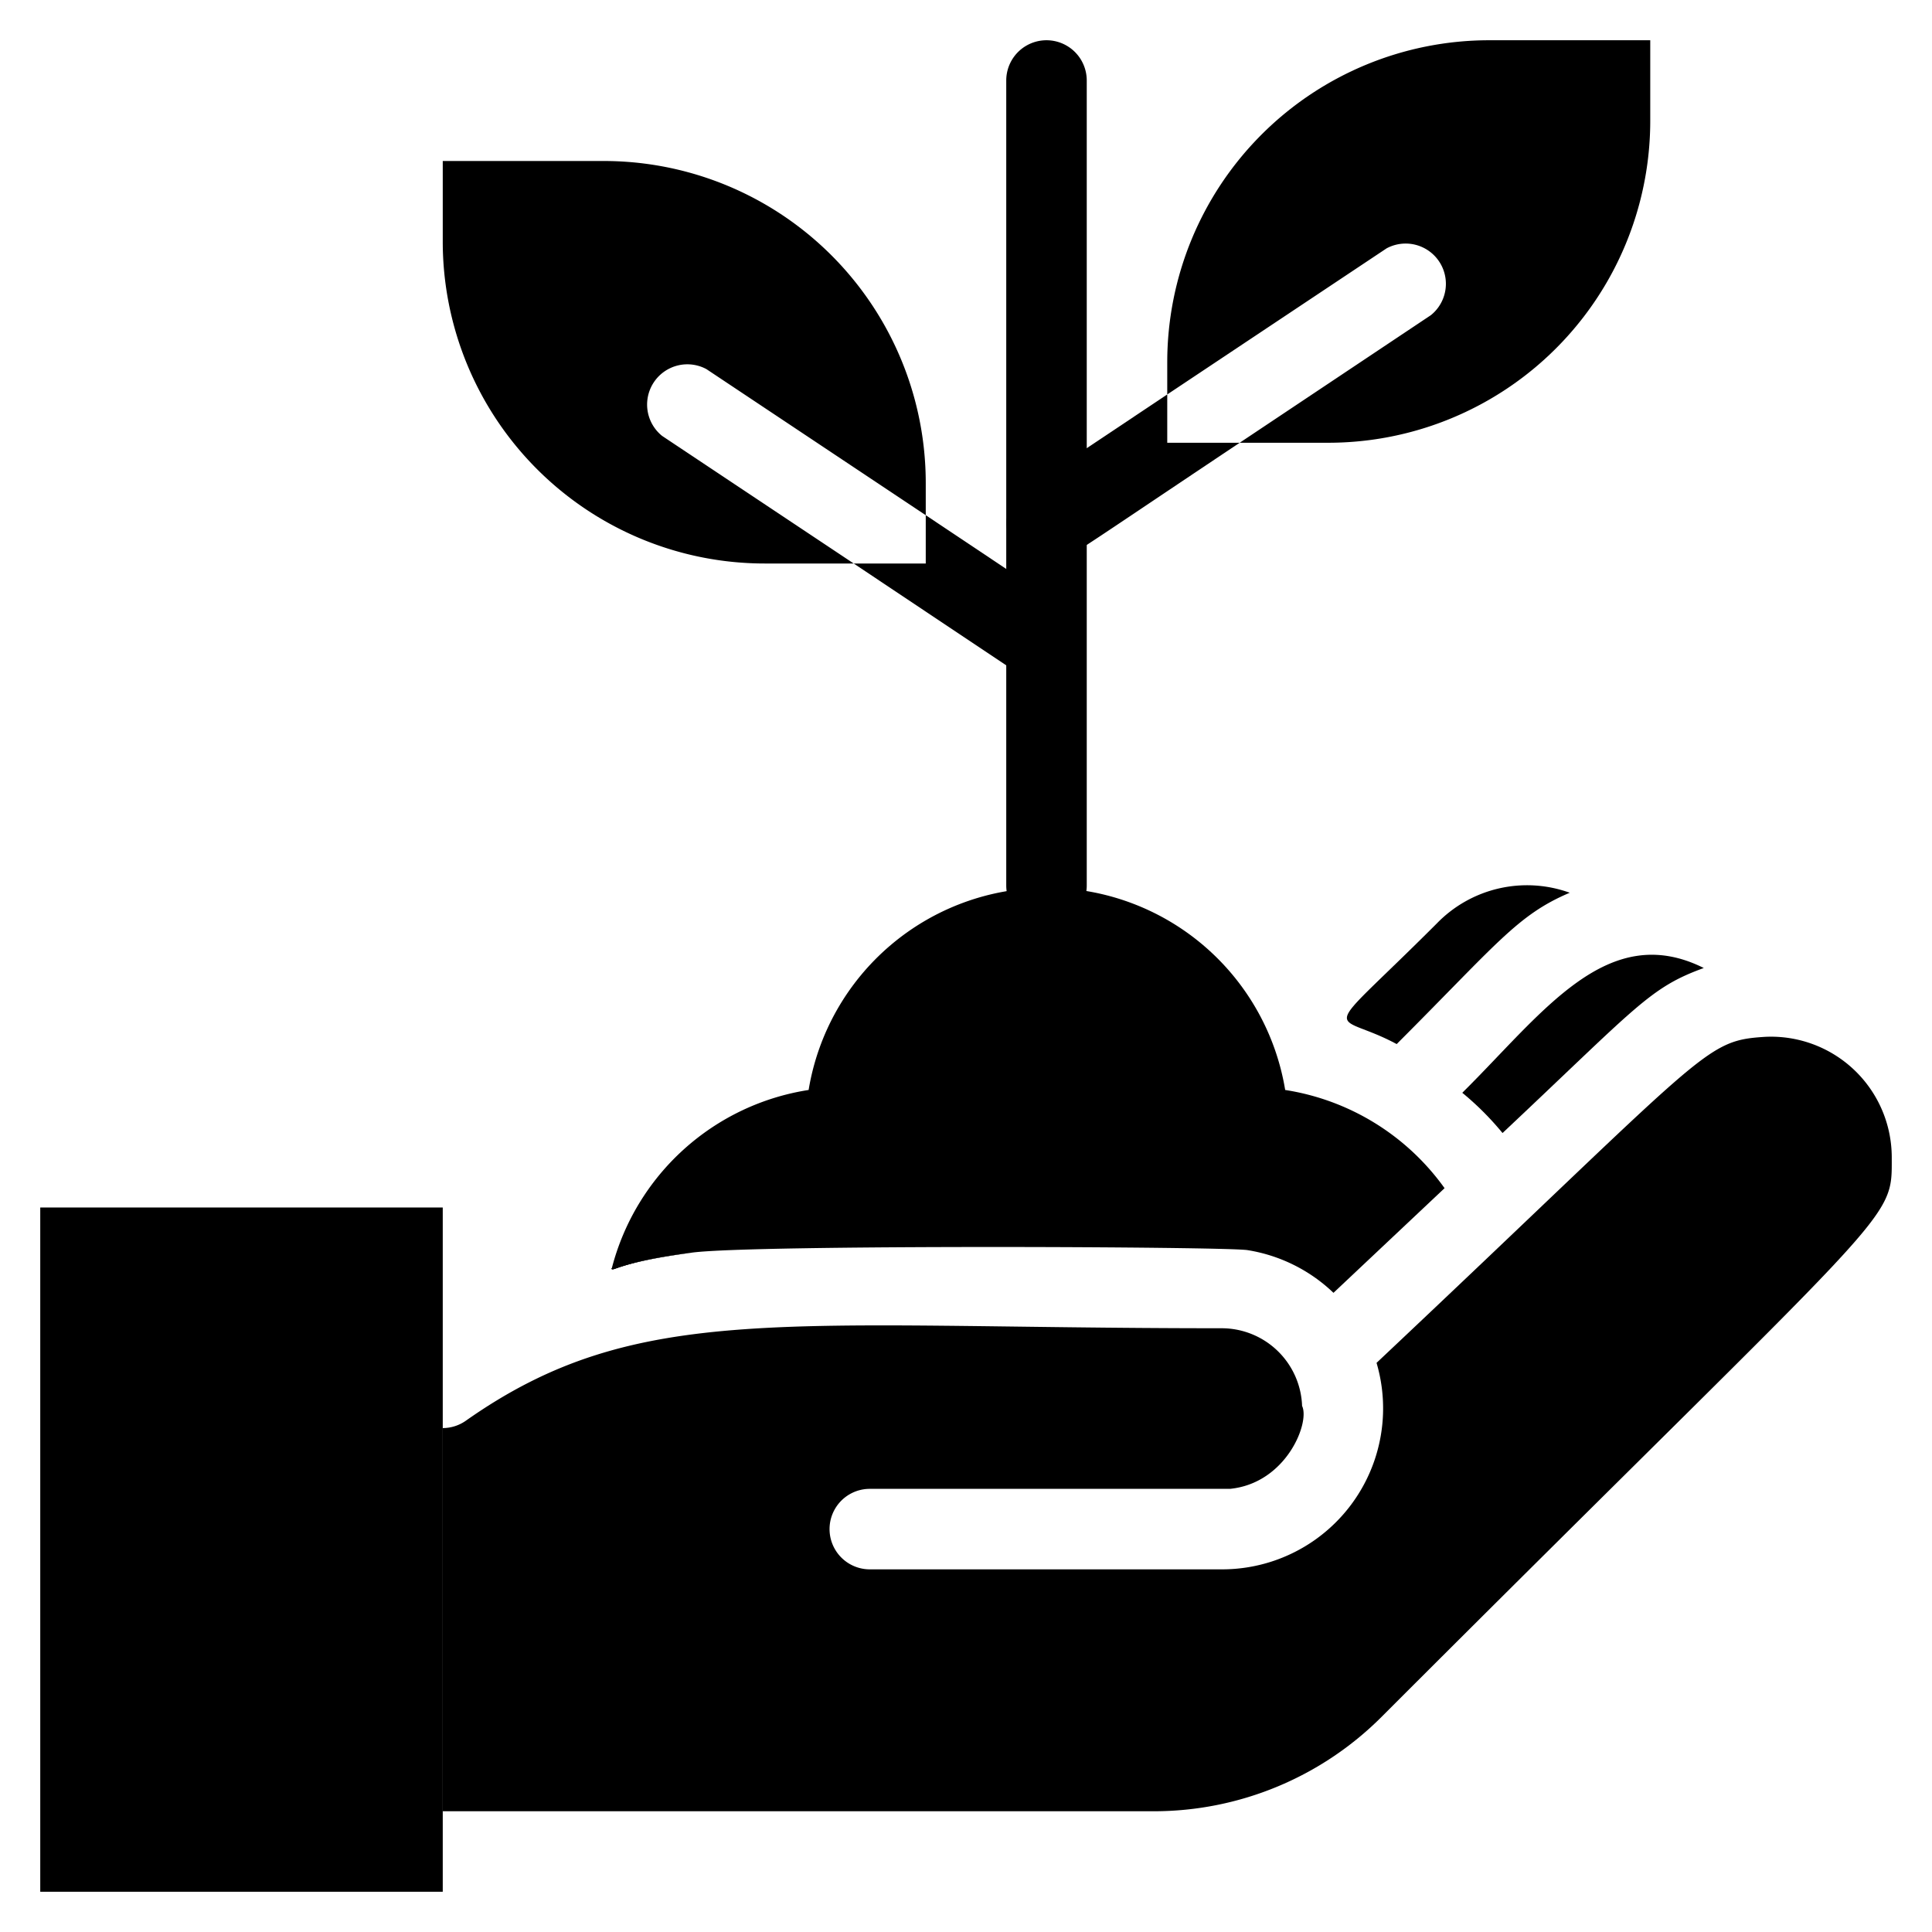 <?xml version="1.0" encoding="UTF-8"?> <svg xmlns="http://www.w3.org/2000/svg" height="512" viewBox="0 0 48 48" width="512"><g id="Growing_Tree" data-name="Growing Tree"><path d="m15.19 31.51a12.64 12.64 0 0 1 2-.39c-1.84.24-2 .5-2 .39z"></path><path d="m47 28.74c0 1.68.24 1-12.68 13.92a8 8 0 0 1 -5.65 2.34h-17.67v-9.52a1 1 0 0 0 .57-.18c4.26-3 7.93-2.3 18.78-2.3a2 2 0 0 1 2 1.93c.2.41-.39 1.92-1.79 2.06-.1 0 .51 0-8.95 0a1 1 0 0 0 0 2h8.75a4 4 0 0 0 3.84-5.13c8.28-7.8 8.12-8 9.65-8.1a3 3 0 0 1 3.15 2.98z"></path><path d="m17.21 31.12c-1.86.24-2 .5-2 .39a13.36 13.36 0 0 1 2-.39z"></path><path d="m42.33 24.05c-1.35.49-1.65.95-5 4.1a7.22 7.22 0 0 0 -1-1c2-1.98 3.6-4.3 6-3.1z"></path><path d="m39 22.18c-1.3.55-1.81 1.27-4.3 3.76-1.61-.87-2 0 1-3a3.12 3.12 0 0 1 3.3-.76z"></path><path d="m1 30h10v17h-10z"></path><path d="m25 22v-20a1 1 0 0 1 2 0v20a1 1 0 0 1 -2 0z"></path><path d="m35.89 29.52-2.76 2.6a4 4 0 0 0 -2.13-1.06c-.48-.09-12.27-.14-13.8.06-1.86.24-2 .5-2 .39a6 6 0 0 1 4.89-4.43 6 6 0 0 1 11.84 0 6 6 0 0 1 3.96 2.44z"></path><path d="m41 1v2a8 8 0 0 1 -8 8h-2.2l4.75-3.17a1 1 0 0 0 -1.1-1.66l-5.45 3.63v-.8a8 8 0 0 1 8-8z"></path><path d="m30.8 11c-4.66 3.11-4.4 3-4.8 3a1 1 0 0 1 -.55-1.83l3.55-2.37v1.2z"></path><path d="m16.45 10.83 4.76 3.17h-2.21a8 8 0 0 1 -8-8v-2h4a8 8 0 0 1 8 8v.8l-5.45-3.63a1 1 0 0 0 -1.1 1.66z"></path><path d="m25.45 16.83-4.24-2.83h1.79v-1.2l3.55 2.37a1 1 0 0 1 -1.1 1.66z"></path></g></svg> 